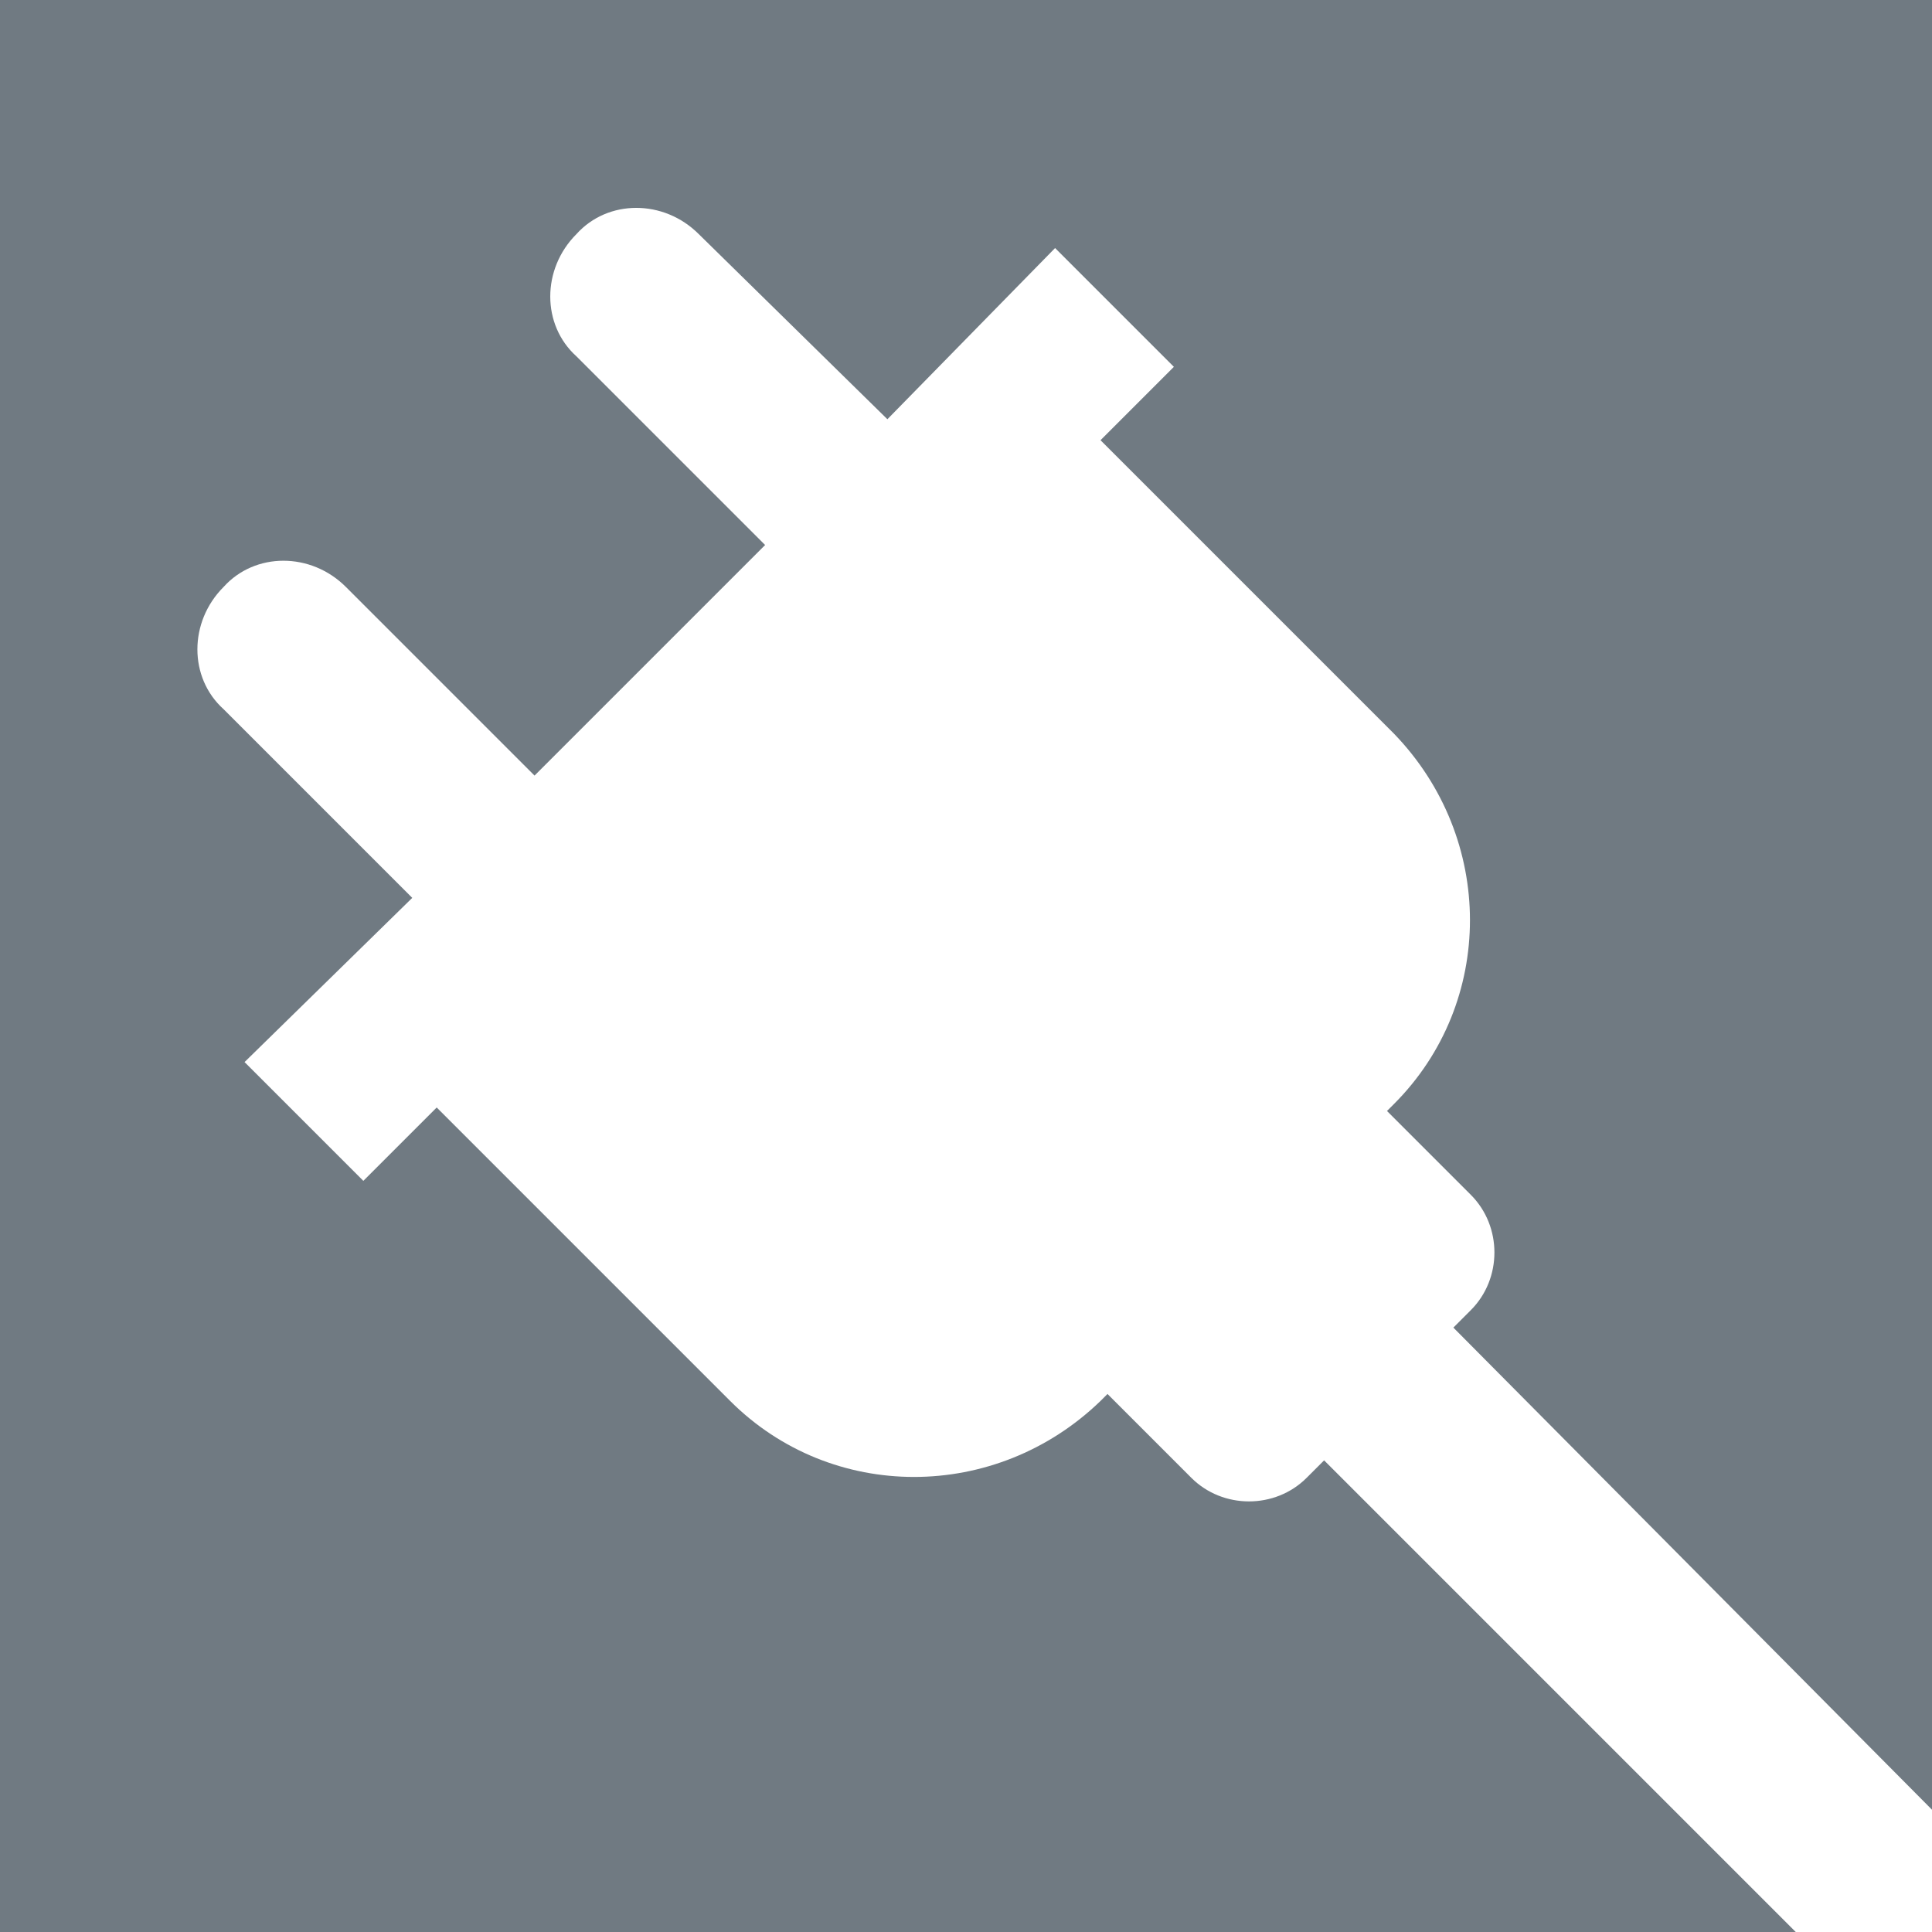 <?xml version="1.0" encoding="utf-8"?>
<!-- Generator: Adobe Illustrator 24.3.0, SVG Export Plug-In . SVG Version: 6.00 Build 0)  -->
<svg version="1.1" id="Capa_1" xmlns="http://www.w3.org/2000/svg" xmlns:xlink="http://www.w3.org/1999/xlink" x="0px" y="0px"
	 viewBox="0 0 55.3 55.3" style="enable-background:new 0 0 55.3 55.3;" xml:space="preserve">
<style type="text/css">
	.st0{fill:#707A82;}
	.st1{fill:#FFFFFF;}
</style>
<g>
	<rect x="0" y="-0.1" class="st0" width="55.4" height="55.4"/>
	<path class="st1" d="M55.3,51.8L41.6,38l0.5-0.5c0.9-0.9,0.9-2.4,0-3.3l-2.4-2.4l0.2-0.2c2.9-2.9,2.9-7.6,0-10.6l-8.4-8.4l2.1-2.1
		l-3.4-3.4L25.4,12L20,6.7c-1-1-2.6-1-3.5,0c-1,1-1,2.6,0,3.5l5.4,5.4l-6.6,6.6l-5.4-5.4c-1-1-2.6-1-3.5,0c-1,1-1,2.6,0,3.5l5.4,5.4
		L7,30.4l3.4,3.4l2.1-2.1l8.4,8.4c2.9,2.9,7.6,2.9,10.6,0l0.2-0.2l2.4,2.4c0.9,0.9,2.4,0.9,3.3,0l0.5-0.5l13.5,13.5h4.1V51.8z"/>
</g>
</svg>
